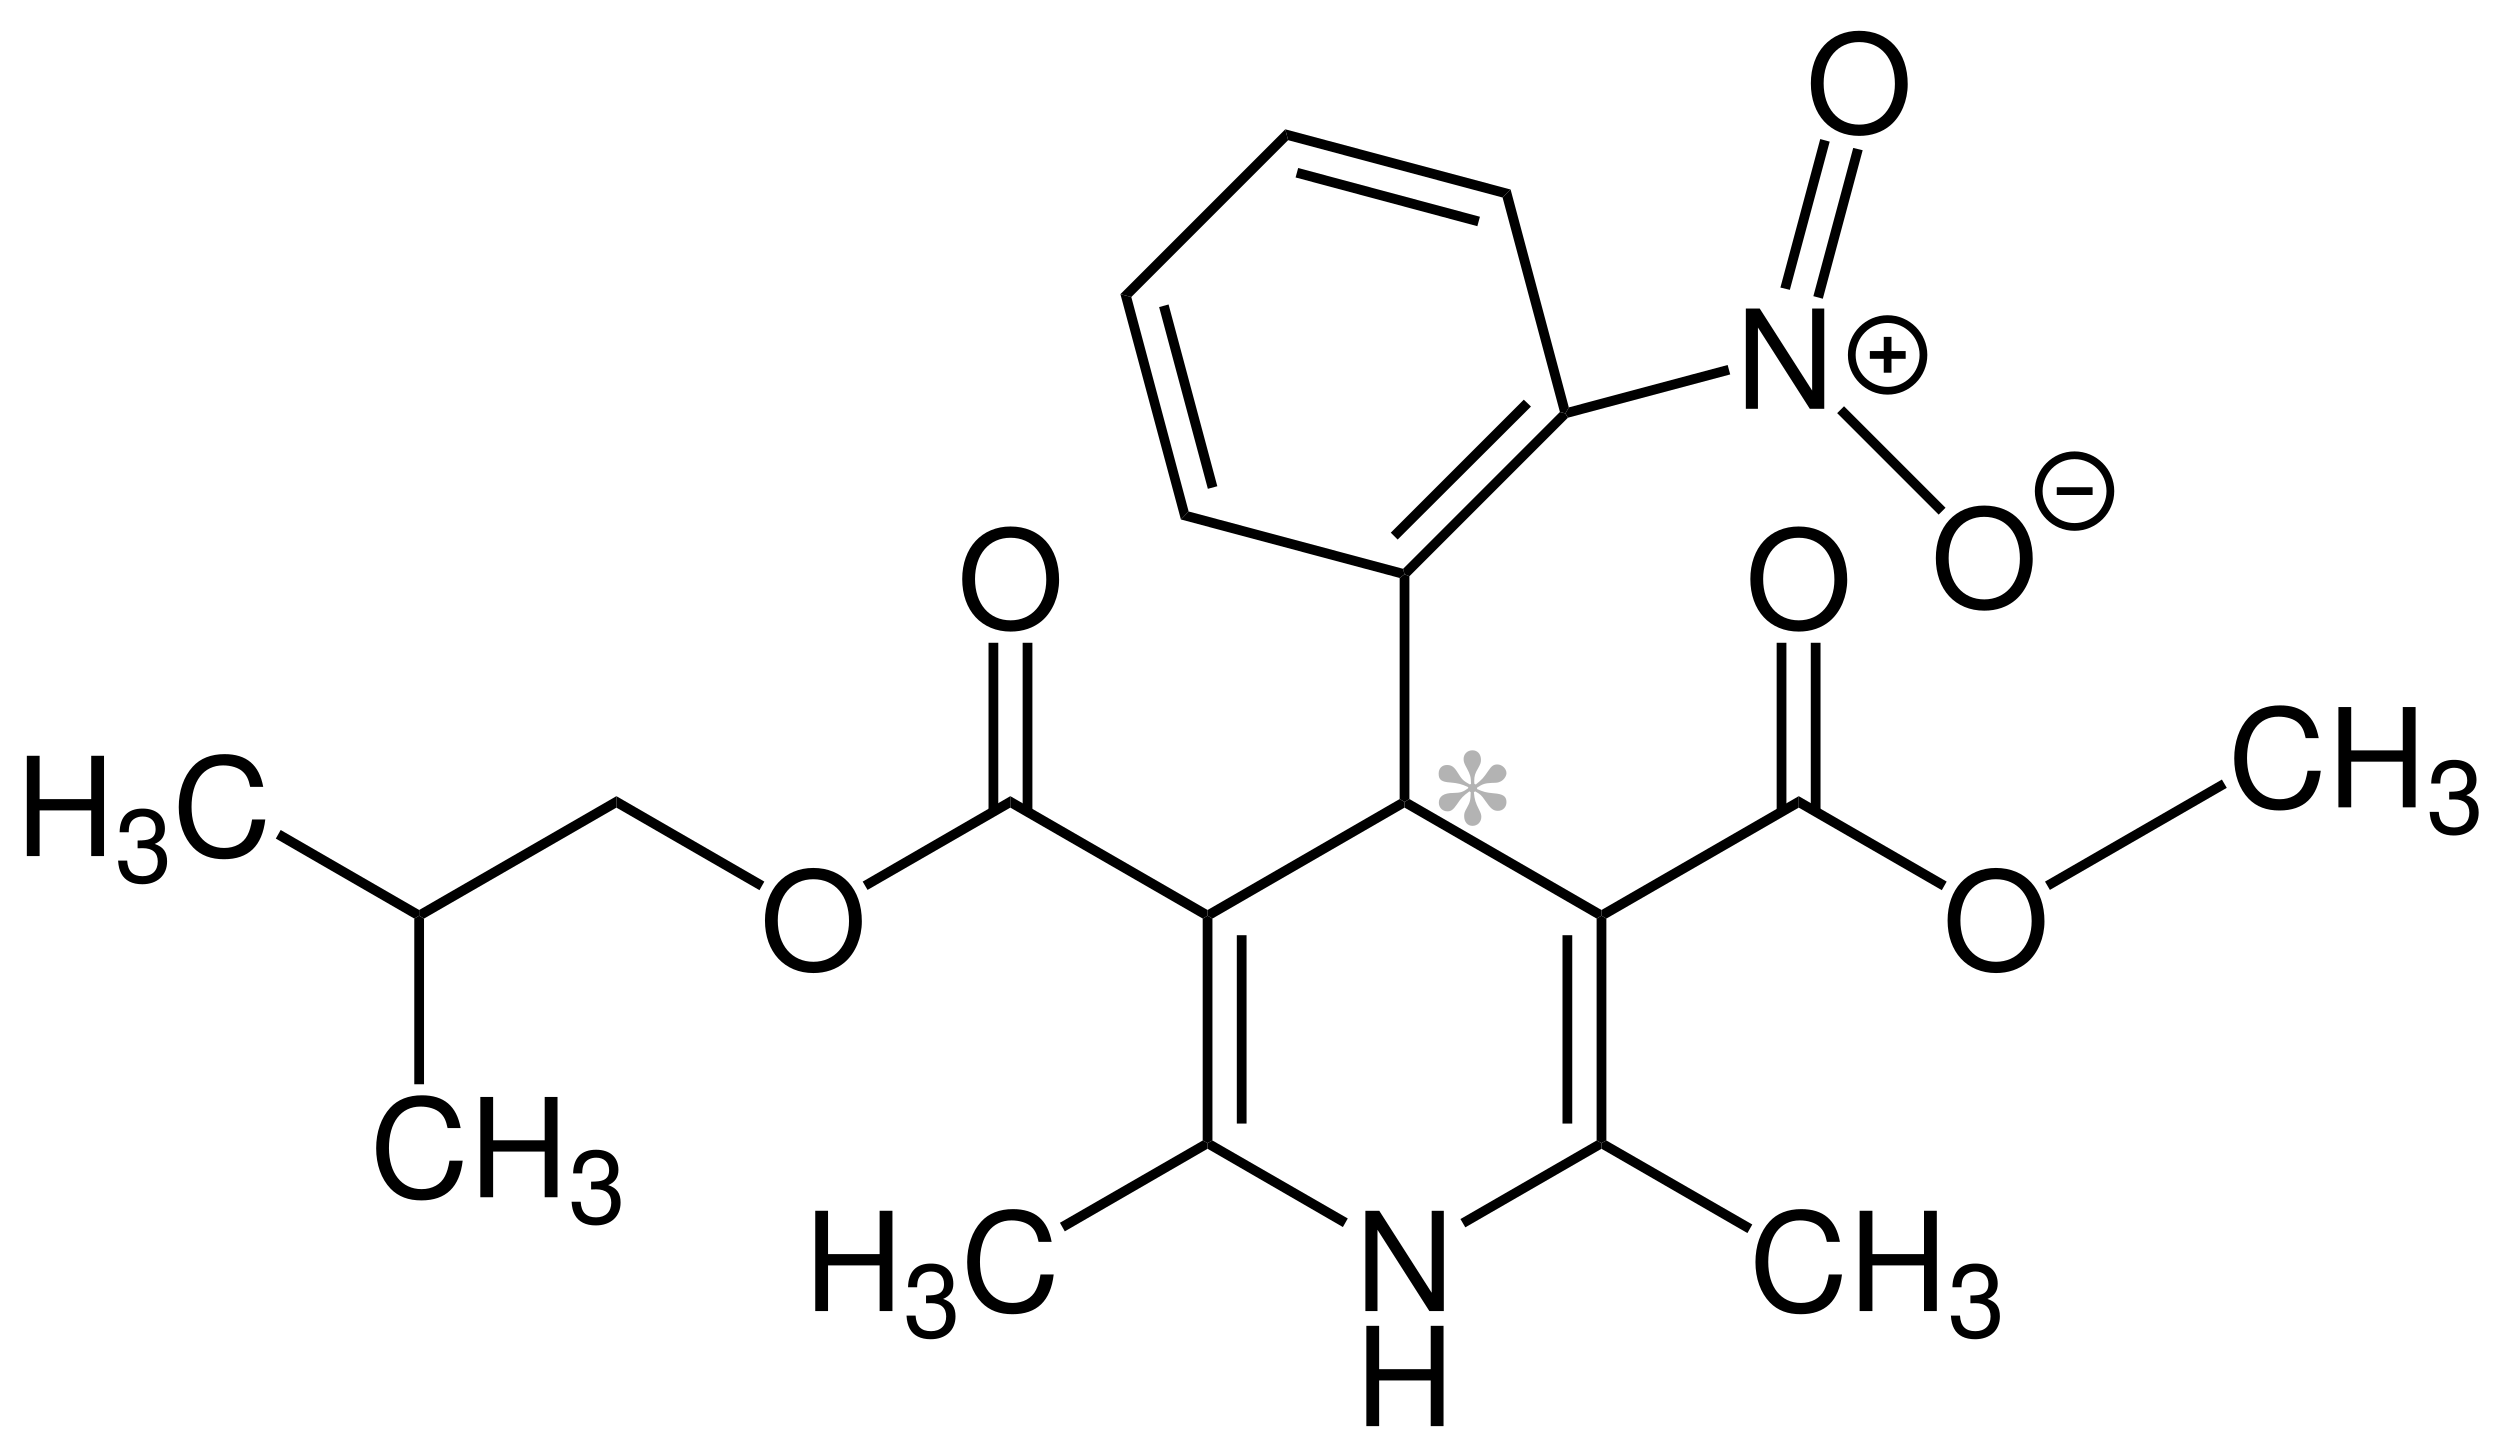 <?xml version="1.0" encoding="UTF-8"?>
<svg width="436pt" version="1.1" xmlns="http://www.w3.org/2000/svg" height="251pt" viewBox="0 0 436 251" xmlns:xlink="http://www.w3.org/1999/xlink">
 <defs>
  <clipPath id="Clip0">
   <path d="M0 0 L436 0 L436 251 L0 251 L0 0 Z" transform="translate(0, 0)"/>
  </clipPath>
 </defs>
 <g id="Hintergrund">
  <g id="Gruppe1" clip-path="url(#Clip0)">
   <path style="fill:#000000; fill-rule:evenodd;stroke:none;" d="M13.676 0 L11.563 0 L11.563 14.301 L2.422 0 L0 0 L0 17.492 L2.109 17.492 L2.109 3.313 L11.156 17.492 L13.676 17.492 L13.676 0 Z" transform="translate(238.124, 211.158)"/>
   <path style="fill:#000000; fill-rule:evenodd;stroke:none;" d="M11.227 9.527 L11.227 17.492 L13.461 17.492 L13.461 0 L11.227 0 L11.227 7.558 L2.23 7.558 L2.23 0 L0 0 L0 17.492 L2.23 17.492 L2.23 9.527 L11.227 9.527 Z" transform="translate(238.292, 231.225)"/>
   <path style="fill:#000000; fill-rule:nonzero;stroke:none;" d="M1.7 39.2 L0.85 39.65 L0 39.2 L0 0.5 L0.85 0 L1.7 0.5 L1.7 39.2 Z" transform="translate(209.75, 159.7)"/>
   <path style="fill:#000000; fill-rule:nonzero;stroke:none;" d="M1.7 32.85 L0 32.85 L0 0 L1.7 0 L1.7 32.85 Z" transform="translate(215.7, 163.1)"/>
   <path style="fill:#000000; fill-rule:nonzero;stroke:none;" d="M23.75 0 L24.6 0.45 L24.6 1.45 L0.85 15.15 L0 13.7 L23.75 0 Z" transform="translate(254.7, 198.9)"/>
   <path style="fill:#000000; fill-rule:nonzero;stroke:none;" d="M0 0.5 L0.85 0 L1.7 0.5 L1.7 39.2 L0.85 39.65 L0 39.2 L0 0.5 Z" transform="translate(278.45, 159.7)"/>
   <path style="fill:#000000; fill-rule:nonzero;stroke:none;" d="M0 0 L1.7 0 L1.7 32.85 L0 32.85 L0 0 Z" transform="translate(272.5, 163.1)"/>
   <path style="fill:#000000; fill-rule:nonzero;stroke:none;" d="M0 1.5 L0 0.5 L0.85 0 L34.35 19.35 L34.35 20.35 L33.5 20.85 L0 1.5 Z" transform="translate(244.95, 139.35)"/>
   <path style="fill:#000000; fill-rule:evenodd;stroke:none;" d="M14.731 5.711 C14.036 1.875 11.828 0 7.989 0 C5.637 0 3.743 0.746 2.446 2.184 C0.864 3.914 0 6.41 0 9.238 C0 12.117 0.887 14.59 2.52 16.293 C3.887 17.684 5.614 18.332 7.895 18.332 C12.164 18.332 14.563 16.031 15.09 11.399 L12.789 11.399 C12.598 12.598 12.356 13.414 11.996 14.11 C11.278 15.551 9.789 16.367 7.918 16.367 C4.438 16.367 2.231 13.582 2.231 9.215 C2.231 4.731 4.317 1.969 7.727 1.969 C9.141 1.969 10.461 2.379 11.18 3.074 C11.828 3.672 12.188 4.395 12.453 5.711 L14.731 5.711 Z" transform="translate(306.152, 210.869)"/>
   <path style="fill:#000000; fill-rule:evenodd;stroke:none;" d="M11.227 9.528 L11.227 17.492 L13.461 17.492 L13.461 0 L11.227 0 L11.227 7.559 L2.231 7.559 L2.231 0 L0 0 L0 17.492 L2.231 17.492 L2.231 9.528 L11.227 9.528 Z" transform="translate(324.319, 211.158)"/>
   <path style="fill:#000000; fill-rule:evenodd;stroke:none;" d="M3.407 6.926 L3.606 6.926 L4.274 6.906 C6.024 6.906 6.922 7.699 6.922 9.235 C6.922 10.836 5.934 11.793 4.274 11.793 C2.543 11.793 1.696 10.926 1.586 9.071 L0 9.071 C0.071 10.098 0.25 10.766 0.559 11.344 C1.207 12.571 2.469 13.199 4.219 13.199 C6.852 13.199 8.547 11.633 8.547 9.215 C8.547 7.59 7.914 6.692 6.383 6.168 C7.575 5.68 8.168 4.797 8.168 3.516 C8.168 1.317 6.707 0 4.274 0 C1.696 0 0.325 1.406 0.27 4.129 L1.856 4.129 C1.875 3.356 1.946 2.922 2.145 2.524 C2.504 1.821 3.301 1.387 4.289 1.387 C5.7 1.387 6.547 2.199 6.547 3.571 C6.547 4.473 6.219 5.012 5.516 5.301 C5.086 5.481 4.524 5.555 3.407 5.571 L3.407 6.926 Z" transform="translate(340.232, 220.365)"/>
   <path style="fill:#000000; fill-rule:nonzero;stroke:none;" d="M26.3 14.65 L25.45 16.15 L0 1.45 L0 0.45 L0.85 0 L26.3 14.65 Z" transform="translate(279.3, 198.9)"/>
   <path style="fill:#000000; fill-rule:nonzero;stroke:none;" d="M24.45 13.6 L23.6 15.1 L0 1.45 L0 0.45 L0.85 0 L24.45 13.6 Z" transform="translate(210.6, 198.9)"/>
   <path style="fill:#000000; fill-rule:nonzero;stroke:none;" d="M0.85 20.85 L0 20.35 L0 19.35 L33.5 0 L34.35 0.5 L34.35 1.5 L0.85 20.85 Z" transform="translate(210.6, 139.35)"/>
   <path style="fill:#000000; fill-rule:evenodd;stroke:none;" d="M11.226 9.528 L11.226 17.492 L13.461 17.492 L13.461 0 L11.226 0 L11.226 7.559 L2.23 7.559 L2.23 0 L0 0 L0 17.492 L2.23 17.492 L2.23 9.528 L11.226 9.528 Z" transform="translate(142.18, 211.158)"/>
   <path style="fill:#000000; fill-rule:evenodd;stroke:none;" d="M3.406 6.926 L3.605 6.926 L4.273 6.906 C6.023 6.906 6.922 7.699 6.922 9.235 C6.922 10.836 5.933 11.793 4.273 11.793 C2.543 11.793 1.695 10.926 1.586 9.071 L0 9.071 C0.07 10.098 0.25 10.766 0.558 11.344 C1.207 12.571 2.469 13.199 4.219 13.199 C6.851 13.199 8.547 11.633 8.547 9.215 C8.547 7.59 7.914 6.692 6.383 6.168 C7.574 5.68 8.168 4.797 8.168 3.516 C8.168 1.317 6.707 0 4.273 0 C1.695 0 0.324 1.406 0.269 4.129 L1.855 4.129 C1.875 3.356 1.945 2.922 2.144 2.524 C2.504 1.821 3.301 1.387 4.289 1.387 C5.699 1.387 6.547 2.199 6.547 3.571 C6.547 4.473 6.219 5.012 5.515 5.301 C5.086 5.481 4.523 5.555 3.406 5.571 L3.406 6.926 Z" transform="translate(158.093, 220.365)"/>
   <path style="fill:#000000; fill-rule:evenodd;stroke:none;" d="M14.73 5.711 C14.035 1.875 11.828 0 7.988 0 C5.637 0 3.742 0.746 2.445 2.184 C0.863 3.914 0 6.41 0 9.238 C0 12.117 0.887 14.59 2.519 16.293 C3.887 17.684 5.613 18.332 7.894 18.332 C12.164 18.332 14.562 16.031 15.09 11.399 L12.789 11.399 C12.597 12.598 12.355 13.414 11.996 14.11 C11.277 15.551 9.789 16.367 7.918 16.367 C4.437 16.367 2.23 13.582 2.23 9.215 C2.23 4.731 4.316 1.969 7.726 1.969 C9.14 1.969 10.461 2.379 11.179 3.074 C11.828 3.672 12.187 4.395 12.453 5.711 L14.73 5.711 Z" transform="translate(168.675, 210.869)"/>
   <path style="fill:#000000; fill-rule:nonzero;stroke:none;" d="M0.85 15.85 L0 14.35 L24.9 0 L25.75 0.45 L25.75 1.45 L0.85 15.85 Z" transform="translate(184.85, 198.9)"/>
   <path style="fill:#b3b3b3; fill-rule:evenodd;stroke:none;" d="M6.7 6.511 C7.688 5.863 8.059 5.742 9.356 5.679 C10.094 5.679 10.375 5.648 10.743 5.464 C11.332 5.214 11.825 4.535 11.825 3.98 C11.825 3.211 11.051 2.468 10.25 2.468 C9.571 2.468 9.231 2.714 8.614 3.64 C7.813 4.816 7.594 5.062 6.485 5.957 L6.239 5.863 C6.207 5.648 6.207 5.402 6.207 5.308 C6.207 4.507 6.36 3.98 6.887 3.117 C7.286 2.406 7.379 2.128 7.379 1.664 C7.379 0.679 6.793 0 5.899 0 C5 0 4.352 0.648 4.352 1.511 C4.352 2.035 4.477 2.343 4.911 3.117 C5.528 4.289 5.621 4.628 5.649 5.863 L5.434 5.957 C4.293 5.308 4.075 5.125 3.336 3.918 C2.719 2.902 2.254 2.562 1.453 2.562 C0.586 2.562 0 3.148 0 4.074 C0 5.152 0.496 5.523 2.071 5.617 C3.426 5.742 3.922 5.863 5.157 6.421 L5.125 6.636 C4.2 7.285 3.86 7.406 2.594 7.437 C0.895 7.437 0.032 8.023 0.032 9.136 C0.032 10 0.68 10.648 1.543 10.648 C2.161 10.648 2.532 10.371 3.18 9.445 C3.985 8.242 4.231 7.996 5.371 7.16 L5.59 7.316 C5.559 8.703 5.496 9.011 4.911 10.062 C4.539 10.711 4.446 10.957 4.446 11.453 C4.446 12.5 5.032 13.179 5.899 13.179 C6.793 13.179 7.442 12.5 7.442 11.605 C7.442 11.234 7.348 10.957 7.039 10.339 C6.422 9.105 6.266 8.644 6.145 7.316 L6.36 7.16 C7.223 7.625 7.473 7.839 8.059 8.703 C9.078 10.187 9.508 10.558 10.344 10.558 C11.207 10.558 11.825 9.91 11.825 9.043 C11.825 8.023 11.239 7.625 9.633 7.5 C8.243 7.378 7.813 7.253 6.7 6.757 L6.7 6.511 Z" transform="translate(250.901, 130.852)"/>
   <path style="fill:#000000; fill-rule:nonzero;stroke:none;" d="M34.4 0 L34.4 2 L0.85 21.35 L0 20.85 L0 19.85 L34.4 0 Z" transform="translate(279.3, 138.85)"/>
   <path style="fill:#000000; fill-rule:evenodd;stroke:none;" d="M8.422 0 C3.41 0 0 3.695 0 9.168 C0 14.661 3.383 18.332 8.449 18.332 C10.582 18.332 12.453 17.684 13.871 16.485 C15.765 14.879 16.894 12.168 16.894 9.313 C16.894 3.672 13.558 0 8.422 0 Z M8.422 1.969 C12.215 1.969 14.66 4.824 14.66 9.262 C14.66 13.489 12.14 16.368 8.449 16.368 C4.703 16.368 2.234 13.489 2.234 9.168 C2.234 4.848 4.703 1.969 8.422 1.969 Z" transform="translate(305.26, 91.818)"/>
   <path style="fill:#000000; fill-rule:nonzero;stroke:none;" d="M0 0 L1.7 0 L1.7 29.45 L0 29.45 L0 0 Z" transform="translate(309.85, 112.1)"/>
   <path style="fill:#000000; fill-rule:nonzero;stroke:none;" d="M0 0 L1.7 0 L1.7 29.45 L0 29.45 L0 0 Z" transform="translate(315.8, 112.1)"/>
   <path style="fill:#000000; fill-rule:evenodd;stroke:none;" d="M8.422 0 C3.41 0 0 3.695 0 9.168 C0 14.66 3.383 18.332 8.449 18.332 C10.582 18.332 12.453 17.684 13.871 16.485 C15.766 14.879 16.895 12.168 16.895 9.313 C16.895 3.672 13.559 0 8.422 0 Z M8.422 1.969 C12.215 1.969 14.66 4.824 14.66 9.262 C14.66 13.488 12.141 16.367 8.449 16.367 C4.703 16.367 2.235 13.488 2.235 9.168 C2.235 4.848 4.703 1.969 8.422 1.969 Z" transform="translate(339.66, 151.369)"/>
   <path style="fill:#000000; fill-rule:nonzero;stroke:none;" d="M25.8 14.9 L24.95 16.4 L0 2 L0 0 L25.8 14.9 Z" transform="translate(313.7, 138.85)"/>
   <path style="fill:#000000; fill-rule:nonzero;stroke:none;" d="M0 0.65 L0.85 0 L1.7 0.35 L1.7 39.2 L0.85 39.7 L0 39.2 L0 0.65 Z" transform="translate(244.1, 100.15)"/>
   <path style="fill:#000000; fill-rule:evenodd;stroke:none;" d="M14.731 5.71 C14.036 1.875 11.828 0 7.989 0 C5.637 0 3.743 0.746 2.446 2.183 C0.864 3.914 0 6.41 0 9.238 C0 12.117 0.887 14.589 2.52 16.293 C3.887 17.683 5.614 18.332 7.895 18.332 C12.164 18.332 14.563 16.031 15.09 11.398 L12.789 11.398 C12.598 12.597 12.356 13.414 11.996 14.109 C11.278 15.55 9.789 16.367 7.918 16.367 C4.438 16.367 2.231 13.582 2.231 9.214 C2.231 4.73 4.317 1.968 7.727 1.968 C9.141 1.968 10.461 2.378 11.18 3.074 C11.828 3.671 12.188 4.394 12.453 5.71 L14.731 5.71 Z" transform="translate(389.652, 123.019)"/>
   <path style="fill:#000000; fill-rule:evenodd;stroke:none;" d="M11.227 9.527 L11.227 17.492 L13.461 17.492 L13.461 0 L11.227 0 L11.227 7.558 L2.231 7.558 L2.231 0 L0 0 L0 17.492 L2.231 17.492 L2.231 9.527 L11.227 9.527 Z" transform="translate(407.819, 123.308)"/>
   <path style="fill:#000000; fill-rule:evenodd;stroke:none;" d="M3.407 6.925 L3.606 6.925 L4.274 6.906 C6.024 6.906 6.922 7.699 6.922 9.234 C6.922 10.836 5.934 11.793 4.274 11.793 C2.543 11.793 1.696 10.925 1.586 9.07 L0 9.07 C0.071 10.097 0.25 10.765 0.559 11.343 C1.207 12.57 2.469 13.199 4.219 13.199 C6.852 13.199 8.547 11.632 8.547 9.214 C8.547 7.589 7.914 6.691 6.383 6.168 C7.575 5.679 8.168 4.797 8.168 3.515 C8.168 1.316 6.707 0 4.274 0 C1.696 0 0.325 1.406 0.27 4.129 L1.856 4.129 C1.875 3.355 1.946 2.922 2.145 2.523 C2.504 1.82 3.301 1.386 4.289 1.386 C5.7 1.386 6.547 2.199 6.547 3.57 C6.547 4.472 6.219 5.011 5.516 5.3 C5.086 5.48 4.524 5.554 3.407 5.57 L3.407 6.925 Z" transform="translate(423.732, 132.515)"/>
   <path style="fill:#000000; fill-rule:nonzero;stroke:none;" d="M30.85 0 L31.7 1.45 L0.85 19.25 L0 17.8 L30.85 0 Z" transform="translate(356.65, 135.95)"/>
   <path style="fill:#000000; fill-rule:nonzero;stroke:none;" d="M0 2 L0 0 L34.4 19.85 L34.4 20.85 L33.55 21.35 L0 2 Z" transform="translate(176.2, 138.85)"/>
   <path style="fill:#000000; fill-rule:evenodd;stroke:none;" d="M8.422 0 C3.41 0 0 3.695 0 9.168 C0 14.66 3.383 18.332 8.449 18.332 C10.582 18.332 12.453 17.684 13.871 16.485 C15.766 14.879 16.895 12.168 16.895 9.313 C16.895 3.672 13.559 0 8.422 0 Z M8.422 1.969 C12.215 1.969 14.66 4.824 14.66 9.262 C14.66 13.488 12.141 16.367 8.449 16.367 C4.703 16.367 2.235 13.488 2.235 9.168 C2.235 4.848 4.703 1.969 8.422 1.969 Z" transform="translate(133.41, 151.369)"/>
   <path style="fill:#000000; fill-rule:nonzero;stroke:none;" d="M0.85 16.35 L0 14.9 L25.75 0 L25.75 2 L0.85 16.35 Z" transform="translate(150.45, 138.85)"/>
   <path style="fill:#000000; fill-rule:nonzero;stroke:none;" d="M0 2 L0 0 L25.8 14.9 L24.95 16.4 L0 2 Z" transform="translate(107.5, 138.85)"/>
   <path style="fill:#000000; fill-rule:nonzero;stroke:none;" d="M0.851 21.35 L0 20.85 L0 19.85 L34.4 0 L34.4 2 L0.851 21.35 Z" transform="translate(73.1, 138.85)"/>
   <path style="fill:#000000; fill-rule:evenodd;stroke:none;" d="M11.227 9.527 L11.227 17.492 L13.461 17.492 L13.461 0 L11.227 0 L11.227 7.558 L2.23 7.558 L2.23 0 L0 0 L0 17.492 L2.23 17.492 L2.23 9.527 L11.227 9.527 Z" transform="translate(4.68, 131.808)"/>
   <path style="fill:#000000; fill-rule:evenodd;stroke:none;" d="M3.406 6.925 L3.605 6.925 L4.273 6.906 C6.023 6.906 6.922 7.699 6.922 9.234 C6.922 10.836 5.934 11.793 4.273 11.793 C2.543 11.793 1.695 10.925 1.586 9.07 L0 9.07 C0.07 10.097 0.25 10.765 0.559 11.343 C1.207 12.57 2.469 13.199 4.219 13.199 C6.851 13.199 8.547 11.632 8.547 9.214 C8.547 7.589 7.914 6.691 6.383 6.168 C7.574 5.679 8.168 4.797 8.168 3.515 C8.168 1.316 6.707 0 4.273 0 C1.695 0 0.324 1.406 0.27 4.129 L1.855 4.129 C1.875 3.355 1.945 2.922 2.144 2.523 C2.504 1.82 3.301 1.386 4.289 1.386 C5.699 1.386 6.547 2.199 6.547 3.57 C6.547 4.472 6.219 5.011 5.516 5.3 C5.086 5.48 4.523 5.554 3.406 5.57 L3.406 6.925 Z" transform="translate(20.593, 141.015)"/>
   <path style="fill:#000000; fill-rule:evenodd;stroke:none;" d="M14.73 5.71 C14.035 1.875 11.828 0 7.988 0 C5.637 0 3.742 0.746 2.445 2.183 C0.863 3.914 0 6.41 0 9.238 C0 12.117 0.887 14.589 2.519 16.293 C3.887 17.683 5.613 18.332 7.894 18.332 C12.164 18.332 14.562 16.031 15.09 11.398 L12.789 11.398 C12.598 12.597 12.355 13.414 11.996 14.109 C11.277 15.55 9.789 16.367 7.918 16.367 C4.438 16.367 2.231 13.582 2.231 9.214 C2.231 4.73 4.316 1.968 7.727 1.968 C9.141 1.968 10.461 2.378 11.18 3.074 C11.828 3.671 12.188 4.394 12.453 5.71 L14.73 5.71 Z" transform="translate(31.175, 131.519)"/>
   <path style="fill:#000000; fill-rule:nonzero;stroke:none;" d="M0 1.5 L0.851 0 L25 13.95 L25 14.95 L24.15 15.45 L0 1.5 Z" transform="translate(48.1, 144.75)"/>
   <path style="fill:#000000; fill-rule:evenodd;stroke:none;" d="M14.73 5.71 C14.035 1.875 11.828 0 7.988 0 C5.637 0 3.742 0.746 2.445 2.183 C0.863 3.914 0 6.41 0 9.238 C0 12.117 0.887 14.589 2.52 16.293 C3.887 17.683 5.613 18.332 7.895 18.332 C12.164 18.332 14.562 16.031 15.09 11.398 L12.789 11.398 C12.598 12.597 12.355 13.414 11.996 14.109 C11.277 15.55 9.789 16.367 7.918 16.367 C4.438 16.367 2.231 13.582 2.231 9.214 C2.231 4.73 4.316 1.968 7.727 1.968 C9.141 1.968 10.461 2.378 11.18 3.074 C11.828 3.671 12.188 4.394 12.453 5.71 L14.73 5.71 Z" transform="translate(65.603, 191.019)"/>
   <path style="fill:#000000; fill-rule:evenodd;stroke:none;" d="M11.227 9.527 L11.227 17.492 L13.461 17.492 L13.461 0 L11.227 0 L11.227 7.558 L2.231 7.558 L2.231 0 L0 0 L0 17.492 L2.231 17.492 L2.231 9.527 L11.227 9.527 Z" transform="translate(83.769, 191.308)"/>
   <path style="fill:#000000; fill-rule:evenodd;stroke:none;" d="M3.406 6.925 L3.605 6.925 L4.273 6.906 C6.023 6.906 6.921 7.699 6.921 9.234 C6.921 10.836 5.933 11.793 4.273 11.793 C2.543 11.793 1.695 10.925 1.586 9.07 L0 9.07 C0.07 10.097 0.25 10.765 0.558 11.343 C1.207 12.57 2.468 13.199 4.218 13.199 C6.851 13.199 8.546 11.632 8.546 9.214 C8.546 7.589 7.914 6.691 6.382 6.168 C7.574 5.679 8.168 4.797 8.168 3.515 C8.168 1.316 6.707 0 4.273 0 C1.695 0 0.324 1.406 0.27 4.129 L1.855 4.129 C1.875 3.355 1.945 2.922 2.144 2.523 C2.504 1.82 3.3 1.386 4.289 1.386 C5.699 1.386 6.546 2.199 6.546 3.57 C6.546 4.472 6.218 5.011 5.515 5.3 C5.086 5.48 4.523 5.554 3.406 5.57 L3.406 6.925 Z" transform="translate(99.683, 200.515)"/>
   <path style="fill:#000000; fill-rule:nonzero;stroke:none;" d="M1.7 29.4 L0 29.4 L0 0.5 L0.85 0 L1.7 0.5 L1.7 29.4 Z" transform="translate(72.25, 159.7)"/>
   <path style="fill:#000000; fill-rule:evenodd;stroke:none;" d="M8.421 0 C3.41 0 0 3.695 0 9.168 C0 14.661 3.382 18.332 8.449 18.332 C10.582 18.332 12.453 17.684 13.871 16.485 C15.765 14.879 16.894 12.168 16.894 9.313 C16.894 3.672 13.558 0 8.421 0 Z M8.421 1.969 C12.214 1.969 14.66 4.824 14.66 9.262 C14.66 13.489 12.14 16.368 8.449 16.368 C4.703 16.368 2.234 13.489 2.234 9.168 C2.234 4.848 4.703 1.969 8.421 1.969 Z" transform="translate(167.811, 91.818)"/>
   <path style="fill:#000000; fill-rule:nonzero;stroke:none;" d="M0 0 L1.7 0 L1.7 29.45 L0 29.45 L0 0 Z" transform="translate(172.4, 112.1)"/>
   <path style="fill:#000000; fill-rule:nonzero;stroke:none;" d="M0 0 L1.7 0 L1.7 29.45 L0 29.45 L0 0 Z" transform="translate(178.35, 112.1)"/>
   <path style="fill:#000000; fill-rule:nonzero;stroke:none;" d="M27.35 0 L28.3 0.25 L28.75 1 L1.1 28.65 L0.25 28.3 L0 27.351 L27.35 0 Z" transform="translate(244.7, 71.85)"/>
   <path style="fill:#000000; fill-rule:nonzero;stroke:none;" d="M23.2 0 L24.45 1.2 L1.2 24.399 L0 23.2 L23.2 0 Z" transform="translate(242.55, 69.7)"/>
   <path style="fill:#000000; fill-rule:nonzero;stroke:none;" d="M0 1.4 L1.4 0 L11.55 38 L10.95 39.05 L10 38.8 L0 1.4 Z" transform="translate(262.05, 33.05)"/>
   <path style="fill:#000000; fill-rule:nonzero;stroke:none;" d="M0.5 1.9 L0 0 L39.3 10.5 L37.9 11.9 L0.5 1.9 Z" transform="translate(224.15, 22.55)"/>
   <path style="fill:#000000; fill-rule:nonzero;stroke:none;" d="M0 1.65 L0.45 0 L32.15 8.5 L31.7 10.15 L0 1.65 Z" transform="translate(225.95, 29.3)"/>
   <path style="fill:#000000; fill-rule:nonzero;stroke:none;" d="M1.9 29.25 L0 28.75 L28.75 0 L29.25 1.9 L1.9 29.25 Z" transform="translate(195.4, 22.55)"/>
   <path style="fill:#000000; fill-rule:nonzero;stroke:none;" d="M11.9 37.9 L10.55 39.3 L0 0 L1.9 0.5 L11.9 37.9 Z" transform="translate(195.4, 51.3)"/>
   <path style="fill:#000000; fill-rule:nonzero;stroke:none;" d="M10.15 31.7 L8.5 32.15 L0 0.45 L1.65 0 L10.15 31.7 Z" transform="translate(202.15, 53.1)"/>
   <path style="fill:#000000; fill-rule:nonzero;stroke:none;" d="M38.75 10 L39 10.95 L38.15 11.6 L0 1.399 L1.35 0 L38.75 10 Z" transform="translate(205.95, 89.2)"/>
   <path style="fill:#000000; fill-rule:evenodd;stroke:none;" d="M13.675 0 L11.562 0 L11.562 14.301 L2.421 0 L0 0 L0 17.492 L2.109 17.492 L2.109 3.312 L11.156 17.492 L13.675 17.492 L13.675 0 Z" transform="translate(304.475, 53.808)"/>
   <path style="fill:#000000; fill-rule:nonzero;stroke:none;" d="M28.3 0 L28.75 1.649 L0.45 9.199 L0 8.449 L0.6 7.399 L28.3 0 Z" transform="translate(273, 63.65)"/>
   <path style="fill:#000000; fill-rule:evenodd;stroke:none;" d="M8.422 0 C3.411 0 0 3.695 0 9.168 C0 14.66 3.383 18.332 8.45 18.332 C10.582 18.332 12.453 17.684 13.871 16.484 C15.766 14.879 16.895 12.168 16.895 9.312 C16.895 3.672 13.559 0 8.422 0 Z M8.422 1.969 C12.215 1.969 14.661 4.824 14.661 9.262 C14.661 13.488 12.141 16.367 8.45 16.367 C4.703 16.367 2.235 13.488 2.235 9.168 C2.235 4.848 4.703 1.969 8.422 1.969 Z" transform="translate(337.61, 88.169)"/>
   <path style="fill:#000000; fill-rule:nonzero;stroke:none;" d="M18.9 17.7 L17.7 18.9 L0 1.2 L1.2 0 L18.9 17.7 Z" transform="translate(320.4, 70.85)"/>
   <path style="fill:#000000; fill-rule:evenodd;stroke:none;" d="M8.421 0 C3.41 0 0 3.695 0 9.168 C0 14.66 3.382 18.332 8.449 18.332 C10.582 18.332 12.453 17.684 13.871 16.484 C15.765 14.879 16.894 12.168 16.894 9.312 C16.894 3.672 13.558 0 8.421 0 Z M8.421 1.969 C12.214 1.969 14.66 4.824 14.66 9.262 C14.66 13.488 12.14 16.367 8.449 16.367 C4.703 16.367 2.234 13.488 2.234 9.168 C2.234 4.848 4.703 1.969 8.421 1.969 Z" transform="translate(315.811, 5.369)"/>
   <path style="fill:#000000; fill-rule:nonzero;stroke:none;" d="M6.95 0 L8.6 0.45 L1.65 26.3 L0 25.9 L6.95 0 Z" transform="translate(310.5, 24.25)"/>
   <path style="fill:#000000; fill-rule:nonzero;stroke:none;" d="M6.95 0 L8.6 0.4 L1.65 26.3 L0 25.851 L6.95 0 Z" transform="translate(316.25, 25.8)"/>
   <path style="fill:none;stroke:#000000; stroke-width:1.35; stroke-linecap:butt; stroke-linejoin:miter; stroke-dasharray:none;" d="M12.5 6.25 C12.5 9.701 9.701 12.5 6.25 12.5 C2.799 12.5 0 9.701 0 6.25 C0 2.799 2.799 0 6.25 0 C9.701 0 12.5 2.799 12.5 6.25 Z" transform="translate(355.55, 79.4)"/>
   <path style="fill:none;stroke:#000000; stroke-width:1.35; stroke-linecap:butt; stroke-linejoin:miter; stroke-dasharray:none;" d="M0 0 L6.25 0 " transform="translate(358.7, 85.65)"/>
   <path style="fill:none;stroke:#000000; stroke-width:1.35; stroke-linecap:butt; stroke-linejoin:miter; stroke-dasharray:none;" d="M12.5 6.25 C12.5 9.701 9.701 12.5 6.25 12.5 C2.799 12.5 0 9.701 0 6.25 C0 2.799 2.799 0 6.25 0 C9.701 0 12.5 2.799 12.5 6.25 Z" transform="translate(322.95, 55.65)"/>
   <path style="fill:none;stroke:#000000; stroke-width:1.35; stroke-linecap:butt; stroke-linejoin:miter; stroke-dasharray:none;" d="M0 0 L6.25 0 " transform="translate(326.1, 61.9)"/>
   <path style="fill:none;stroke:#000000; stroke-width:1.35; stroke-linecap:butt; stroke-linejoin:miter; stroke-dasharray:none;" d="M0 0 L0 6.25 " transform="translate(329.2, 58.75)"/>
  </g>
 </g>
</svg>
